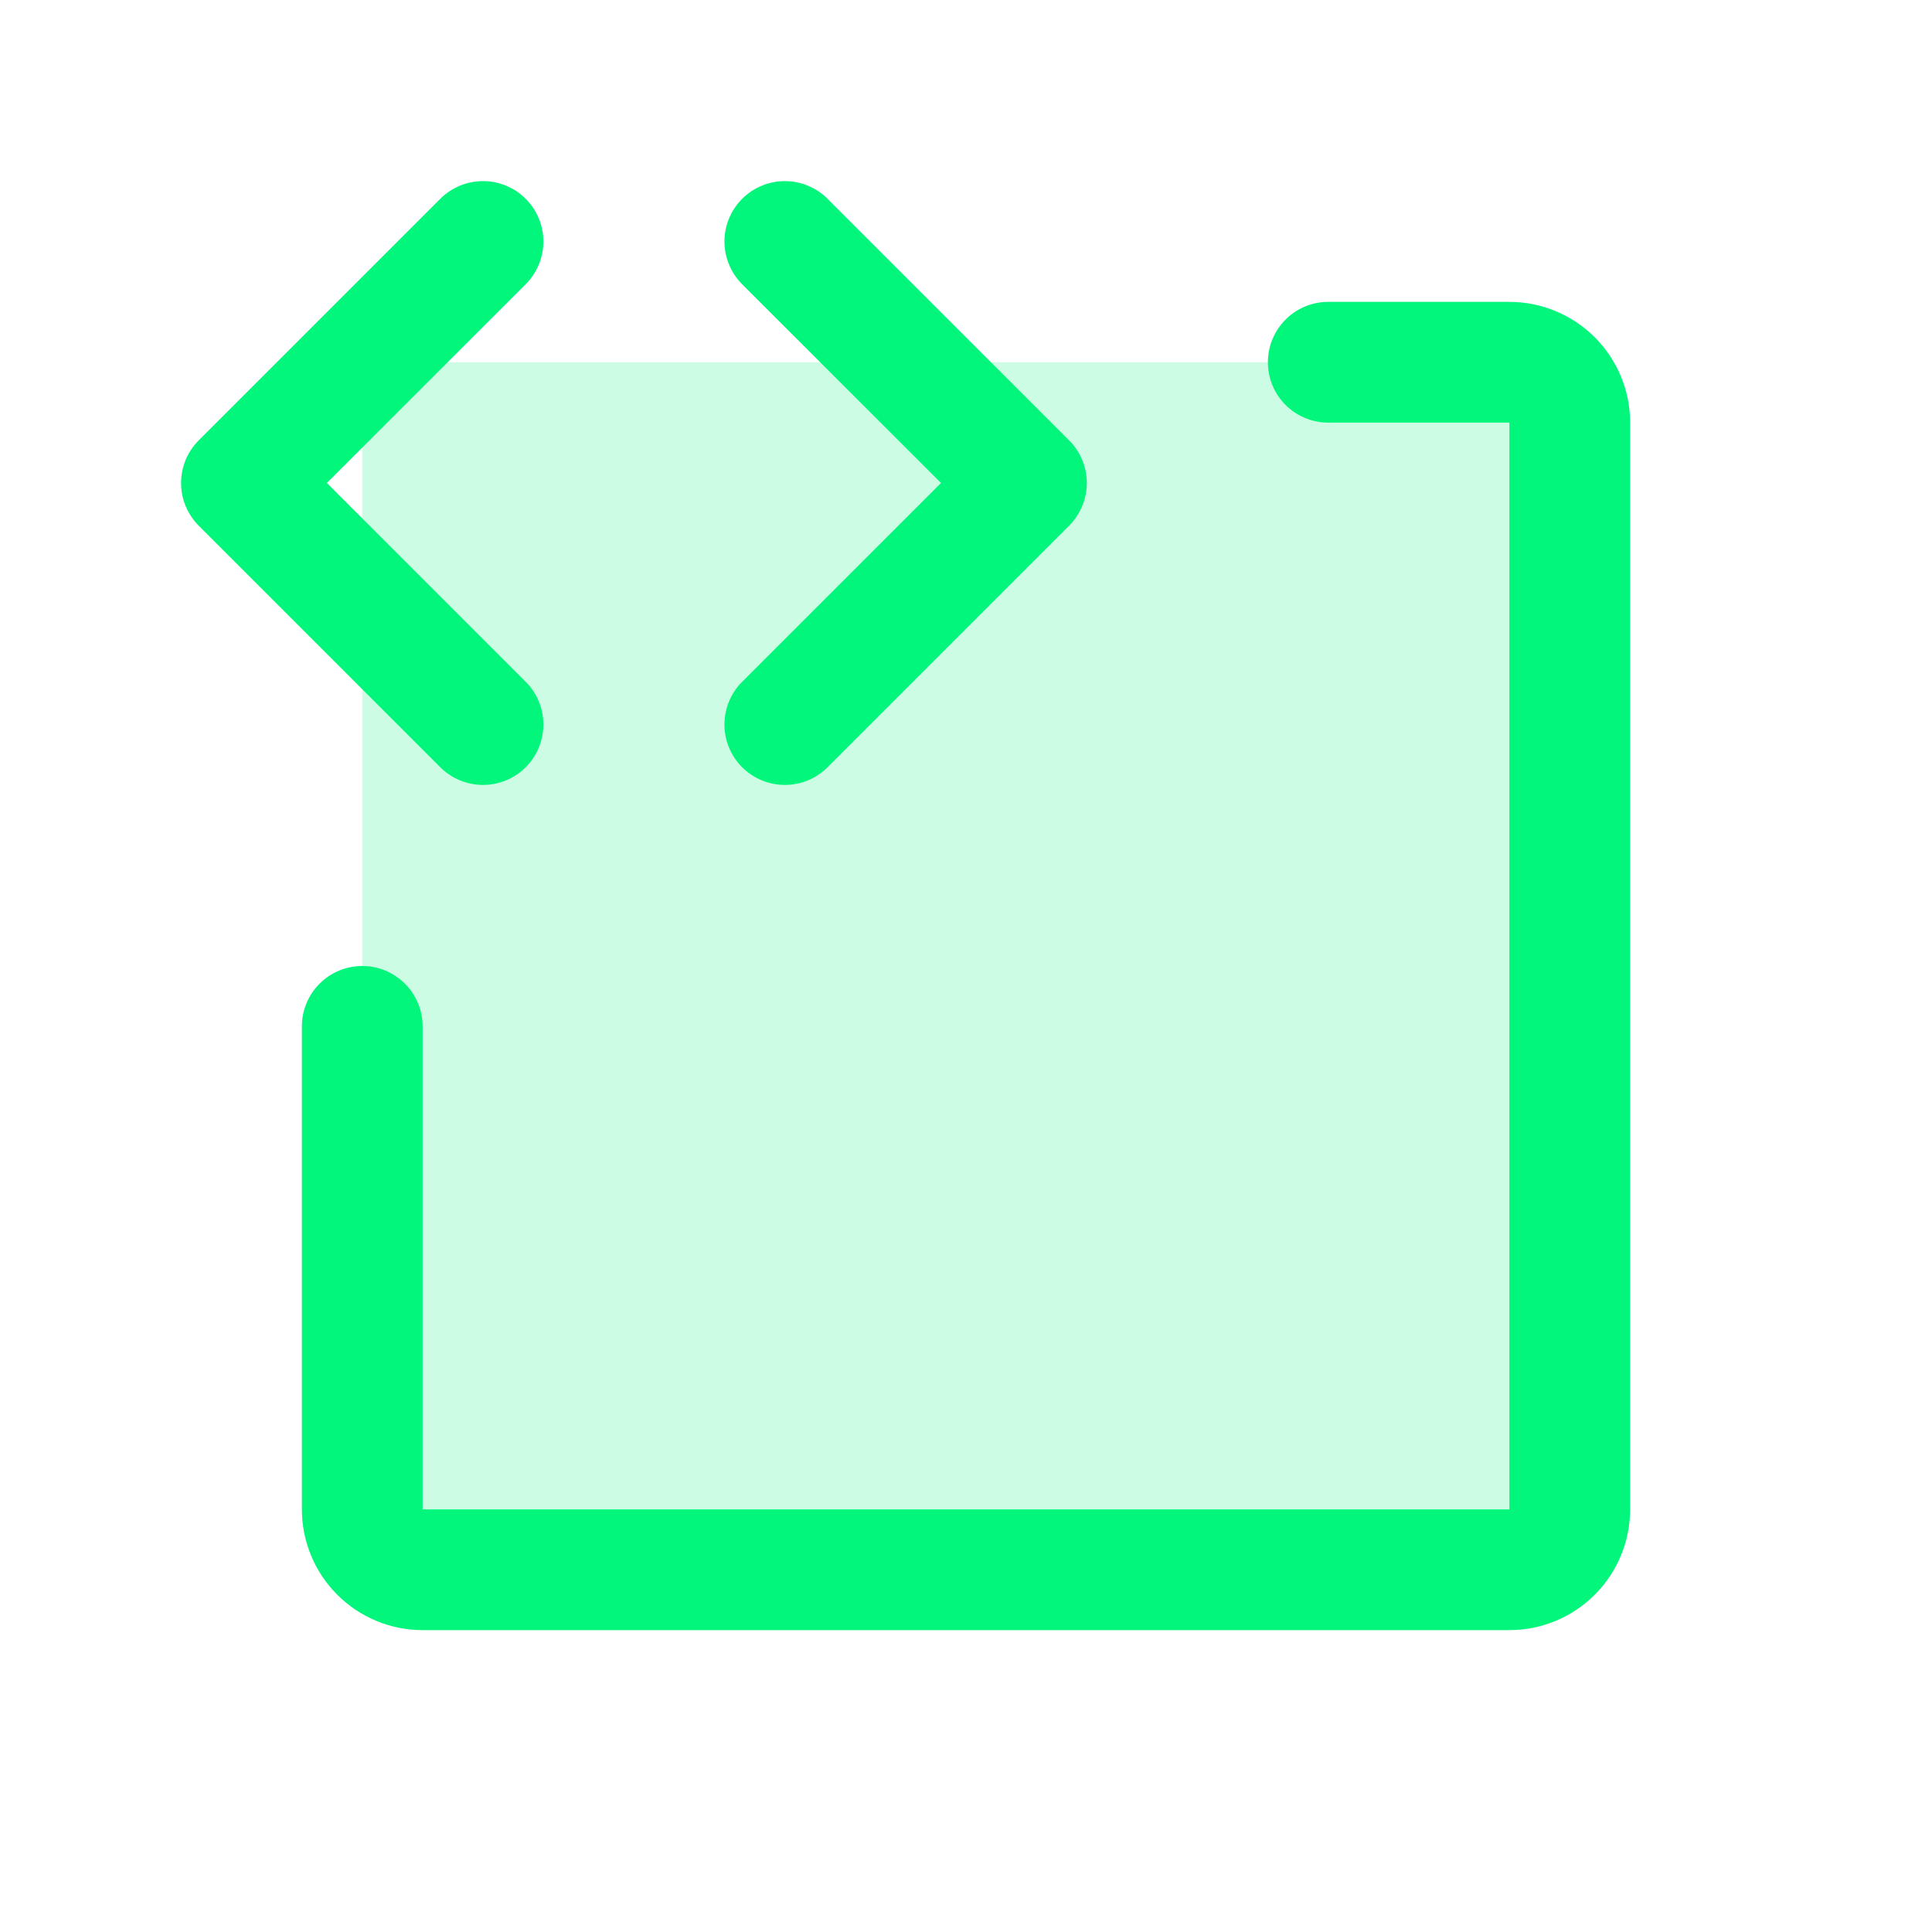 <svg width="32" height="32" viewBox="0 0 32 32" fill="none" xmlns="http://www.w3.org/2000/svg">
<path opacity="0.2" d="M26 7V25C26 25.265 25.895 25.52 25.707 25.707C25.52 25.895 25.265 26 25 26H7C6.735 26 6.48 25.895 6.293 25.707C6.105 25.52 6 25.265 6 25V7C6 6.735 6.105 6.48 6.293 6.293C6.48 6.105 6.735 6 7 6H25C25.265 6 25.52 6.105 25.707 6.293C25.895 6.48 26 6.735 26 7Z" fill="#02F67C"/>
<path d="M7.292 12.708L3.292 8.708C3.199 8.615 3.126 8.504 3.075 8.383C3.025 8.262 2.999 8.131 2.999 8C2.999 7.869 3.025 7.739 3.075 7.617C3.126 7.496 3.199 7.385 3.292 7.293L7.292 3.293C7.48 3.105 7.734 3 8 3C8.265 3 8.52 3.105 8.707 3.293C8.895 3.48 9 3.735 9 4C9 4.265 8.895 4.52 8.707 4.708L5.414 8L8.707 11.293C8.895 11.48 9 11.735 9 12C9 12.265 8.895 12.52 8.707 12.708C8.52 12.895 8.265 13.001 8 13.001C7.734 13.001 7.48 12.895 7.292 12.708ZM12.292 12.708C12.385 12.8 12.495 12.874 12.617 12.925C12.738 12.975 12.868 13.001 13 13.001C13.131 13.001 13.261 12.975 13.383 12.925C13.504 12.874 13.614 12.8 13.707 12.708L17.707 8.708C17.8 8.615 17.874 8.504 17.924 8.383C17.975 8.262 18.001 8.131 18.001 8C18.001 7.869 17.975 7.739 17.924 7.617C17.874 7.496 17.8 7.385 17.707 7.293L13.707 3.293C13.52 3.105 13.265 3 13 3C12.734 3 12.48 3.105 12.292 3.293C12.105 3.48 11.999 3.735 11.999 4C11.999 4.265 12.105 4.52 12.292 4.708L15.586 8L12.292 11.293C12.199 11.385 12.126 11.496 12.075 11.617C12.025 11.739 11.999 11.869 11.999 12C11.999 12.132 12.025 12.262 12.075 12.383C12.126 12.504 12.199 12.615 12.292 12.708ZM25 5H22C21.735 5 21.48 5.105 21.293 5.293C21.105 5.481 21 5.735 21 6C21 6.265 21.105 6.52 21.293 6.707C21.48 6.895 21.735 7 22 7H25V25H7V17C7 16.735 6.894 16.48 6.707 16.293C6.519 16.105 6.265 16 6 16C5.735 16 5.48 16.105 5.293 16.293C5.105 16.48 5 16.735 5 17V25C5 25.53 5.211 26.039 5.586 26.414C5.961 26.789 6.469 27 7 27H25C25.53 27 26.039 26.789 26.414 26.414C26.789 26.039 27 25.53 27 25V7C27 6.47 26.789 5.961 26.414 5.586C26.039 5.211 25.53 5 25 5Z" fill="#02F67C"/>
</svg>
